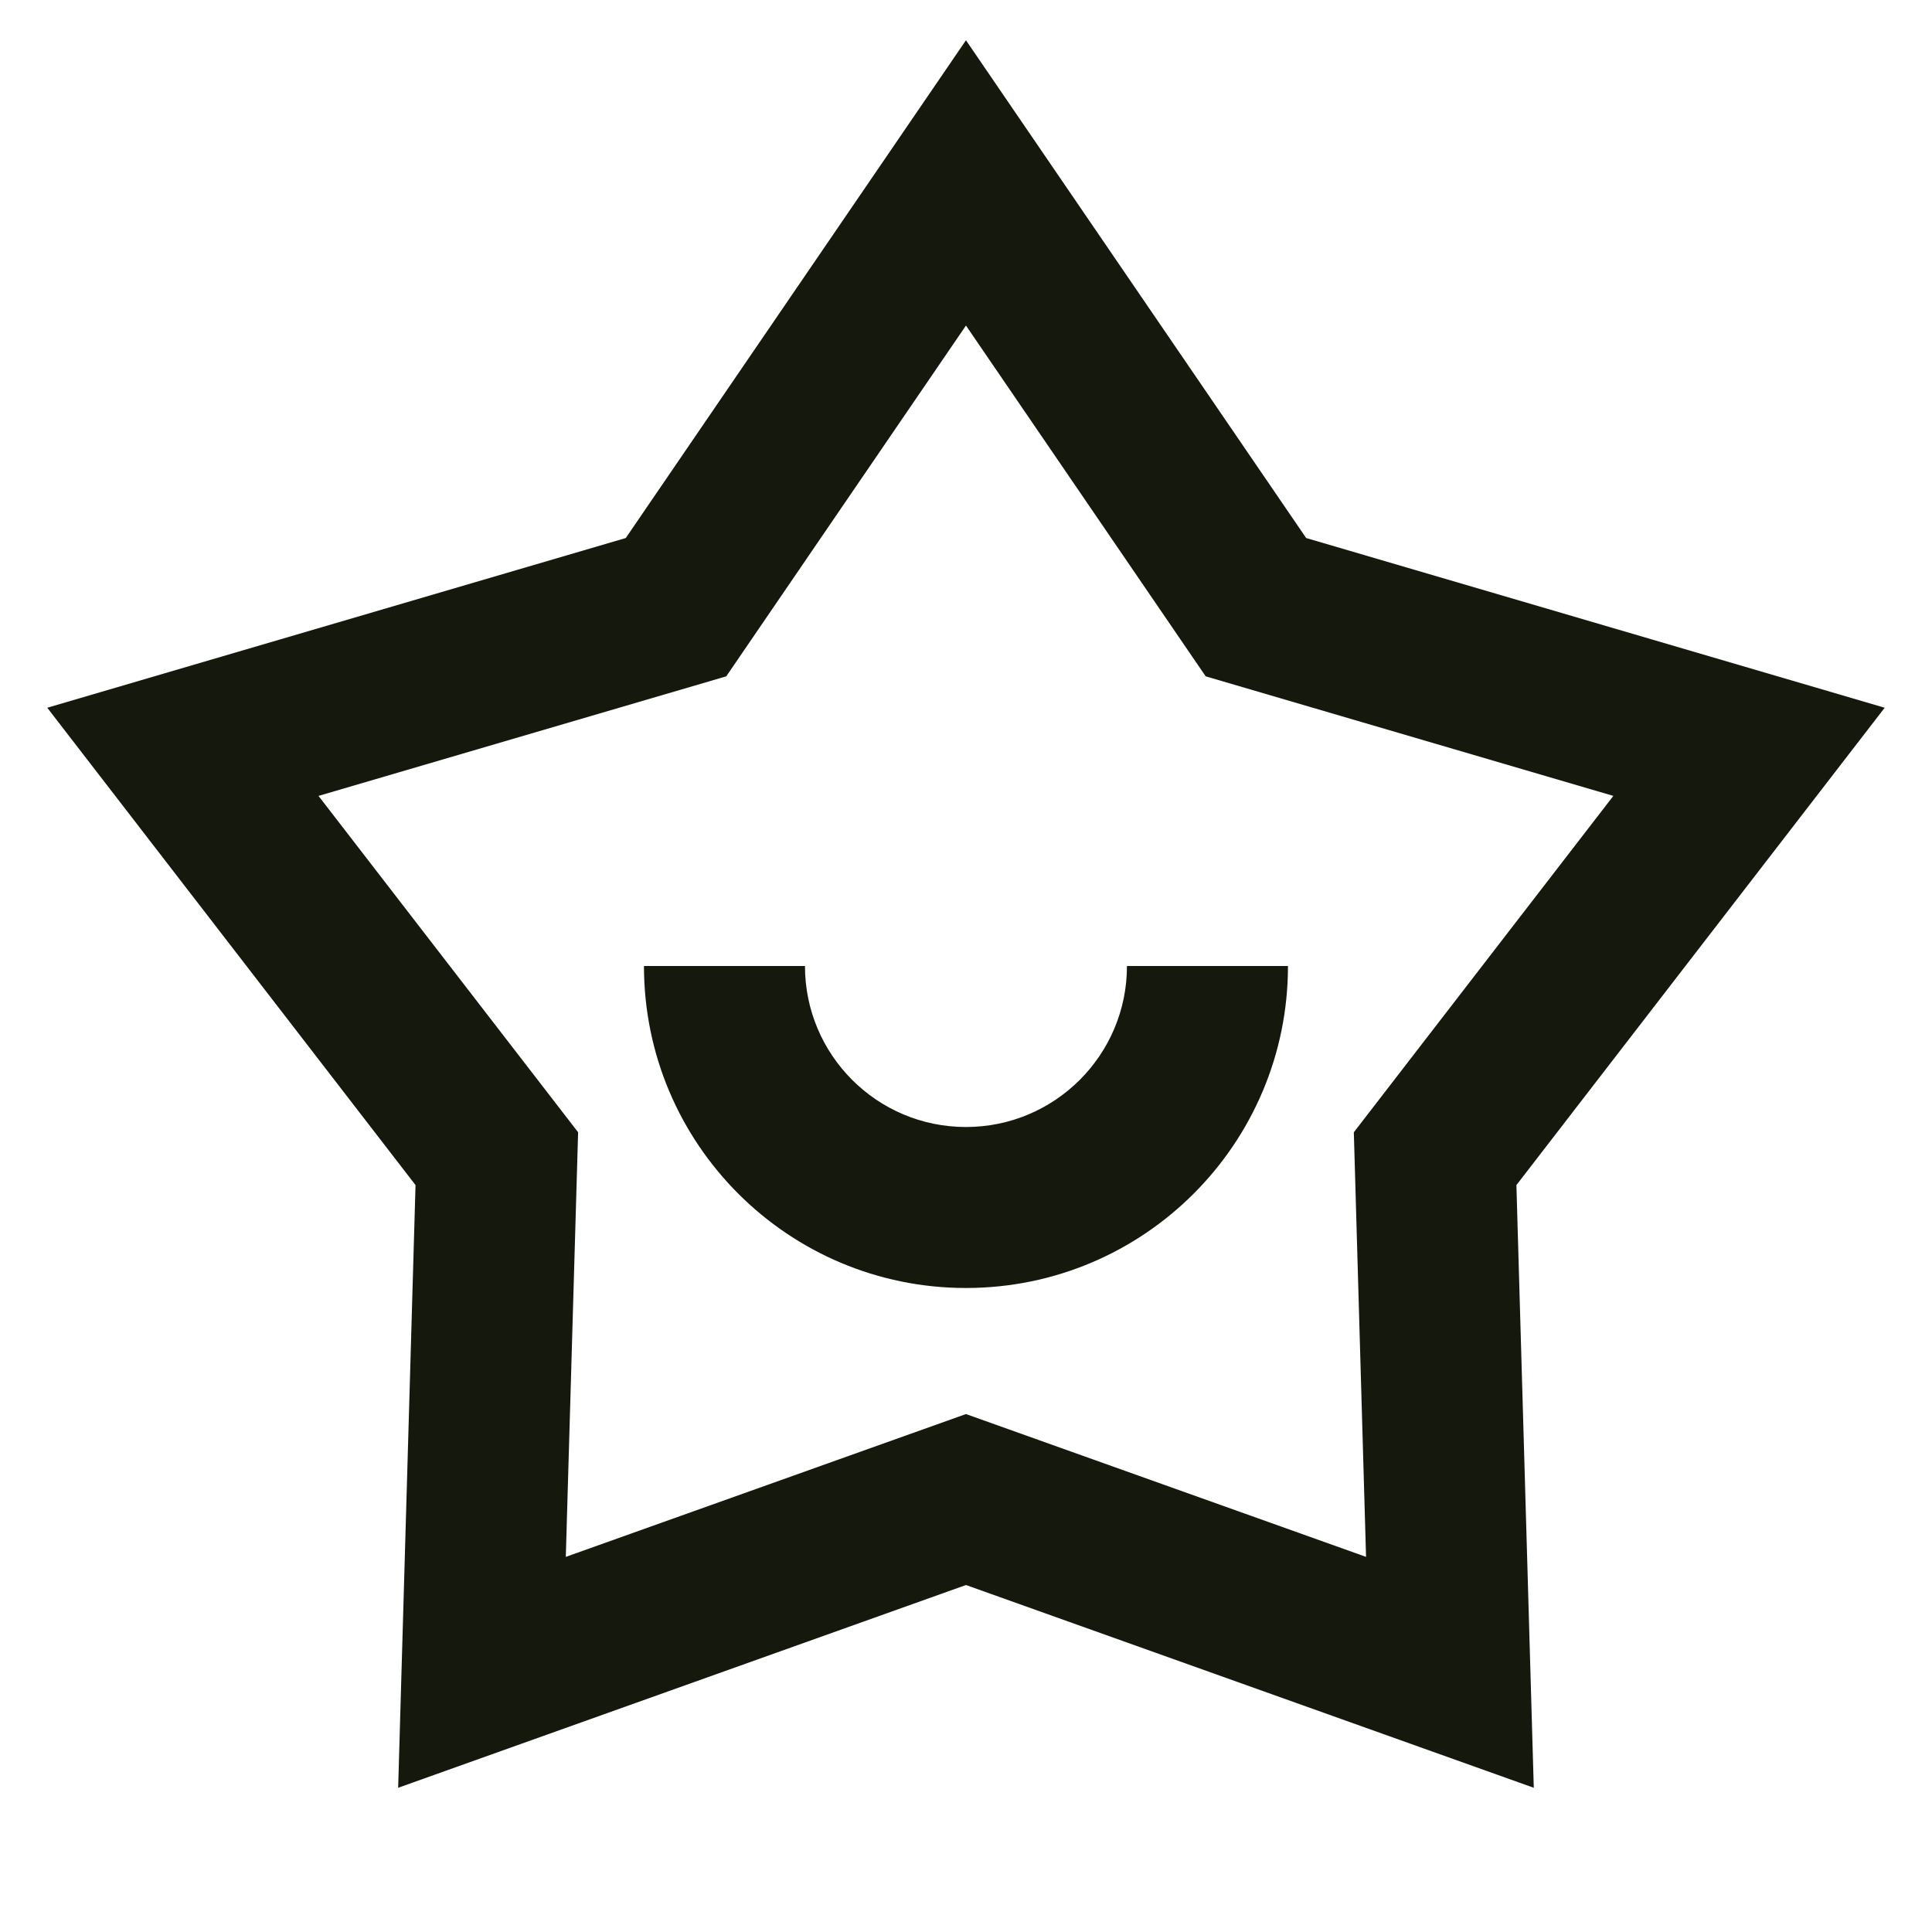 <svg width="92" height="92" viewBox="0 0 92 92" fill="none" xmlns="http://www.w3.org/2000/svg">
<path d="M45.998 1.917L62.198 25.62L89.747 33.702L72.21 56.433L73.037 85.132L45.998 75.477L18.96 85.132L19.787 56.433L2.25 33.702L29.799 25.62L45.998 1.917ZM45.998 15.502L34.584 32.206L15.167 37.9L27.529 53.918L26.943 74.137L45.998 67.336L65.05 74.137L64.468 53.918L76.826 37.9L57.413 32.206L45.998 15.502ZM38.332 46C38.332 50.234 41.764 53.667 45.998 53.667C50.233 53.667 53.665 50.234 53.665 46H61.332C61.332 54.468 54.467 61.333 45.998 61.333C37.53 61.333 30.665 54.468 30.665 46H38.332Z" fill="#15190D"/>
</svg>
